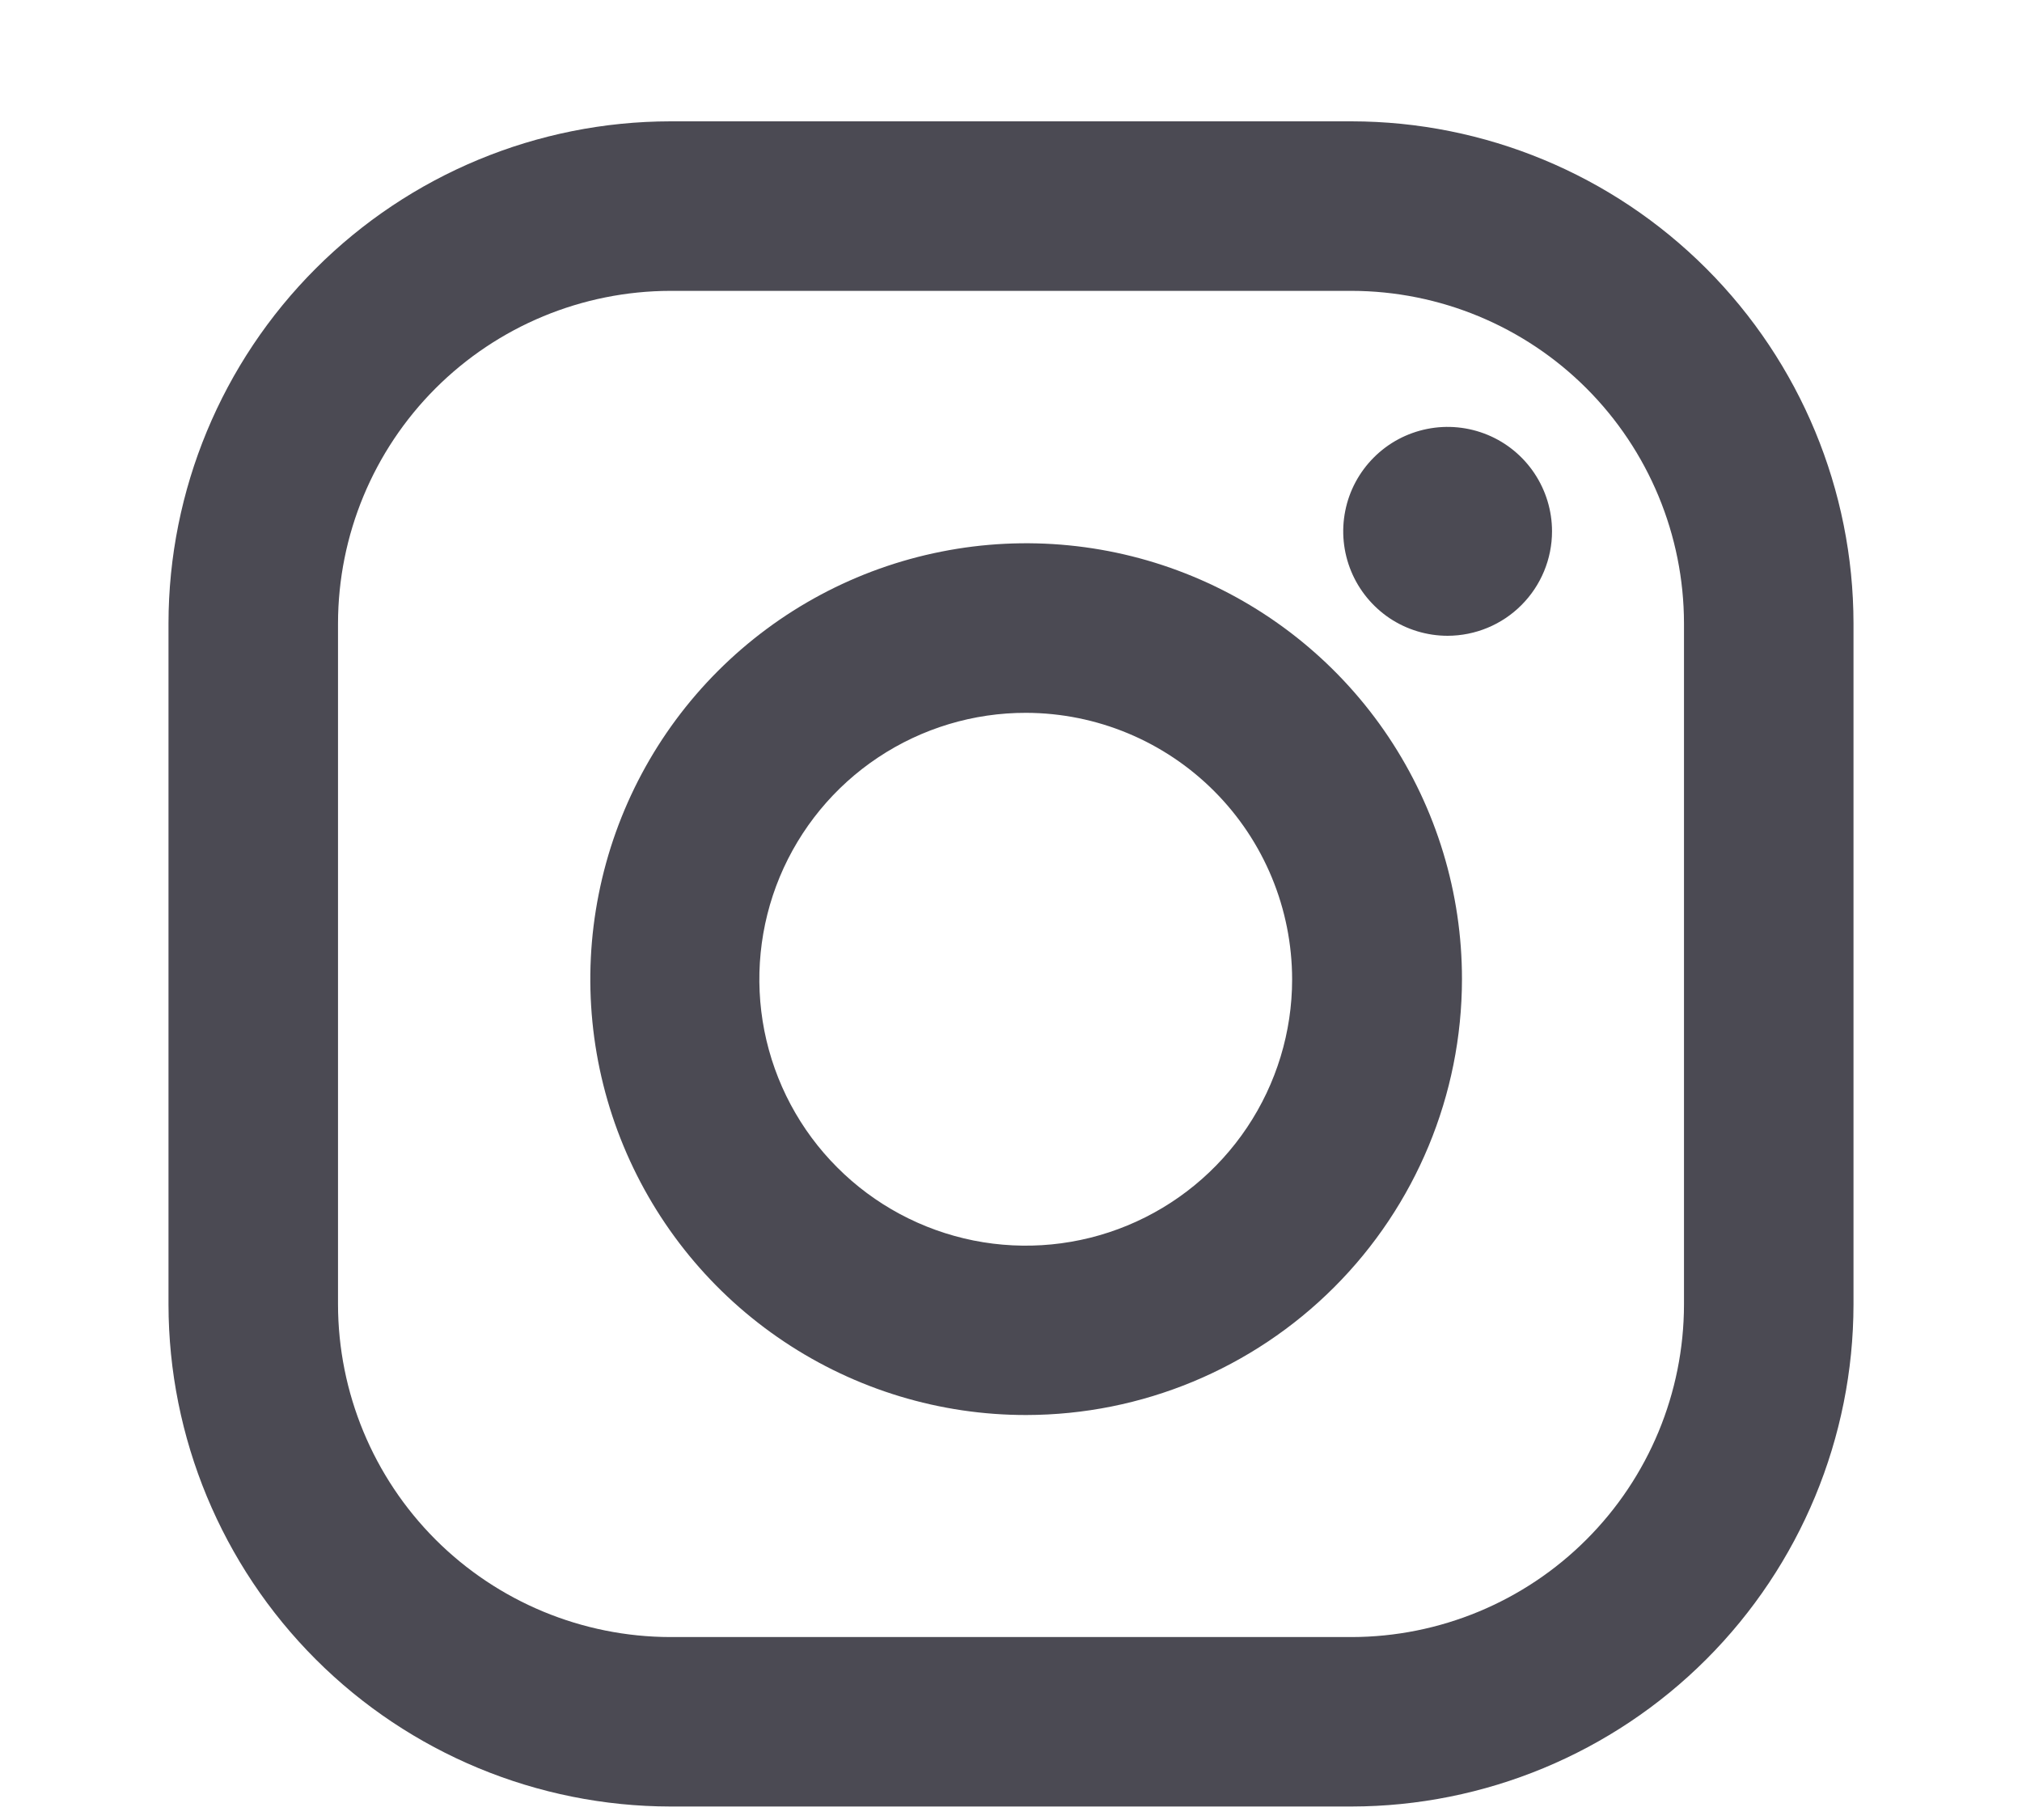 <svg width="30" height="27" viewBox="0 0 30 27" fill="none" xmlns="http://www.w3.org/2000/svg">
<g opacity="0.8">
<g clip-path="url(#clip0_31_2874)">
<g clip-path="url(#clip1_31_2874)">
<g clip-path="url(#clip2_31_2874)">
<path d="M15.226 20.992C13.947 20.993 12.697 20.614 11.633 19.903C10.569 19.193 9.741 18.183 9.251 17.001C8.761 15.819 8.633 14.519 8.883 13.265C9.132 12.01 9.748 10.858 10.652 9.954C11.557 9.049 12.709 8.433 13.964 8.184C15.218 7.934 16.518 8.062 17.7 8.552C18.882 9.042 19.892 9.871 20.602 10.934C21.312 11.998 21.692 13.248 21.691 14.527C21.689 16.241 21.007 17.884 19.795 19.096C18.583 20.308 16.94 20.99 15.226 20.992ZM15.226 10.575C14.444 10.573 13.679 10.804 13.028 11.237C12.377 11.67 11.87 12.287 11.569 13.009C11.269 13.731 11.19 14.526 11.341 15.293C11.493 16.06 11.868 16.765 12.421 17.318C12.973 17.872 13.677 18.249 14.444 18.403C15.21 18.556 16.005 18.479 16.728 18.18C17.451 17.881 18.068 17.375 18.503 16.725C18.938 16.075 19.171 15.311 19.171 14.529C19.17 13.482 18.755 12.478 18.015 11.737C17.276 10.996 16.273 10.578 15.226 10.575Z" fill="#1E1D28"/>
<path d="M20.053 26.8H9.947C7.973 26.797 6.08 26.012 4.684 24.616C3.288 23.22 2.502 21.327 2.5 19.352L2.5 9.247C2.502 7.273 3.288 5.38 4.684 3.984C6.08 2.587 7.973 1.802 9.947 1.8L20.053 1.8C22.027 1.802 23.92 2.587 25.316 3.984C26.712 5.38 27.498 7.273 27.5 9.247V19.352C27.498 21.327 26.712 23.22 25.316 24.616C23.92 26.012 22.027 26.797 20.053 26.8ZM9.947 4.315C8.64 4.317 7.386 4.837 6.462 5.761C5.537 6.686 5.017 7.94 5.015 9.247V19.352C5.017 20.66 5.537 21.914 6.461 22.839C7.386 23.764 8.64 24.284 9.947 24.286H20.053C21.36 24.284 22.614 23.764 23.538 22.839C24.463 21.915 24.983 20.661 24.985 19.354V9.247C24.983 7.94 24.463 6.686 23.538 5.761C22.614 4.837 21.36 4.317 20.053 4.315H9.947ZM21.478 9.432C21.172 9.432 20.872 9.341 20.617 9.171C20.363 9 20.164 8.758 20.047 8.475C19.93 8.192 19.899 7.881 19.959 7.58C20.018 7.28 20.166 7.004 20.383 6.787C20.599 6.57 20.875 6.423 21.176 6.363C21.476 6.303 21.788 6.334 22.071 6.451C22.354 6.568 22.596 6.767 22.766 7.022C22.936 7.277 23.027 7.576 23.027 7.882C23.027 8.293 22.863 8.687 22.573 8.977C22.283 9.268 21.889 9.431 21.478 9.432Z" fill="#1E1D28"/>
</g>
</g>
</g>
</g>
<defs>
<clipPath id="clip0_31_2874">
<rect width="30" height="25" fill="white" transform="translate(0 1.8)"/>
</clipPath>
<clipPath id="clip1_31_2874">
<rect width="30" height="25" fill="white" transform="translate(0 1.8)"/>
</clipPath>
<clipPath id="clip2_31_2874">
<rect width="25" height="25" fill="white" transform="translate(2.5 1.8)"/>
</clipPath>
</defs>
</svg>
